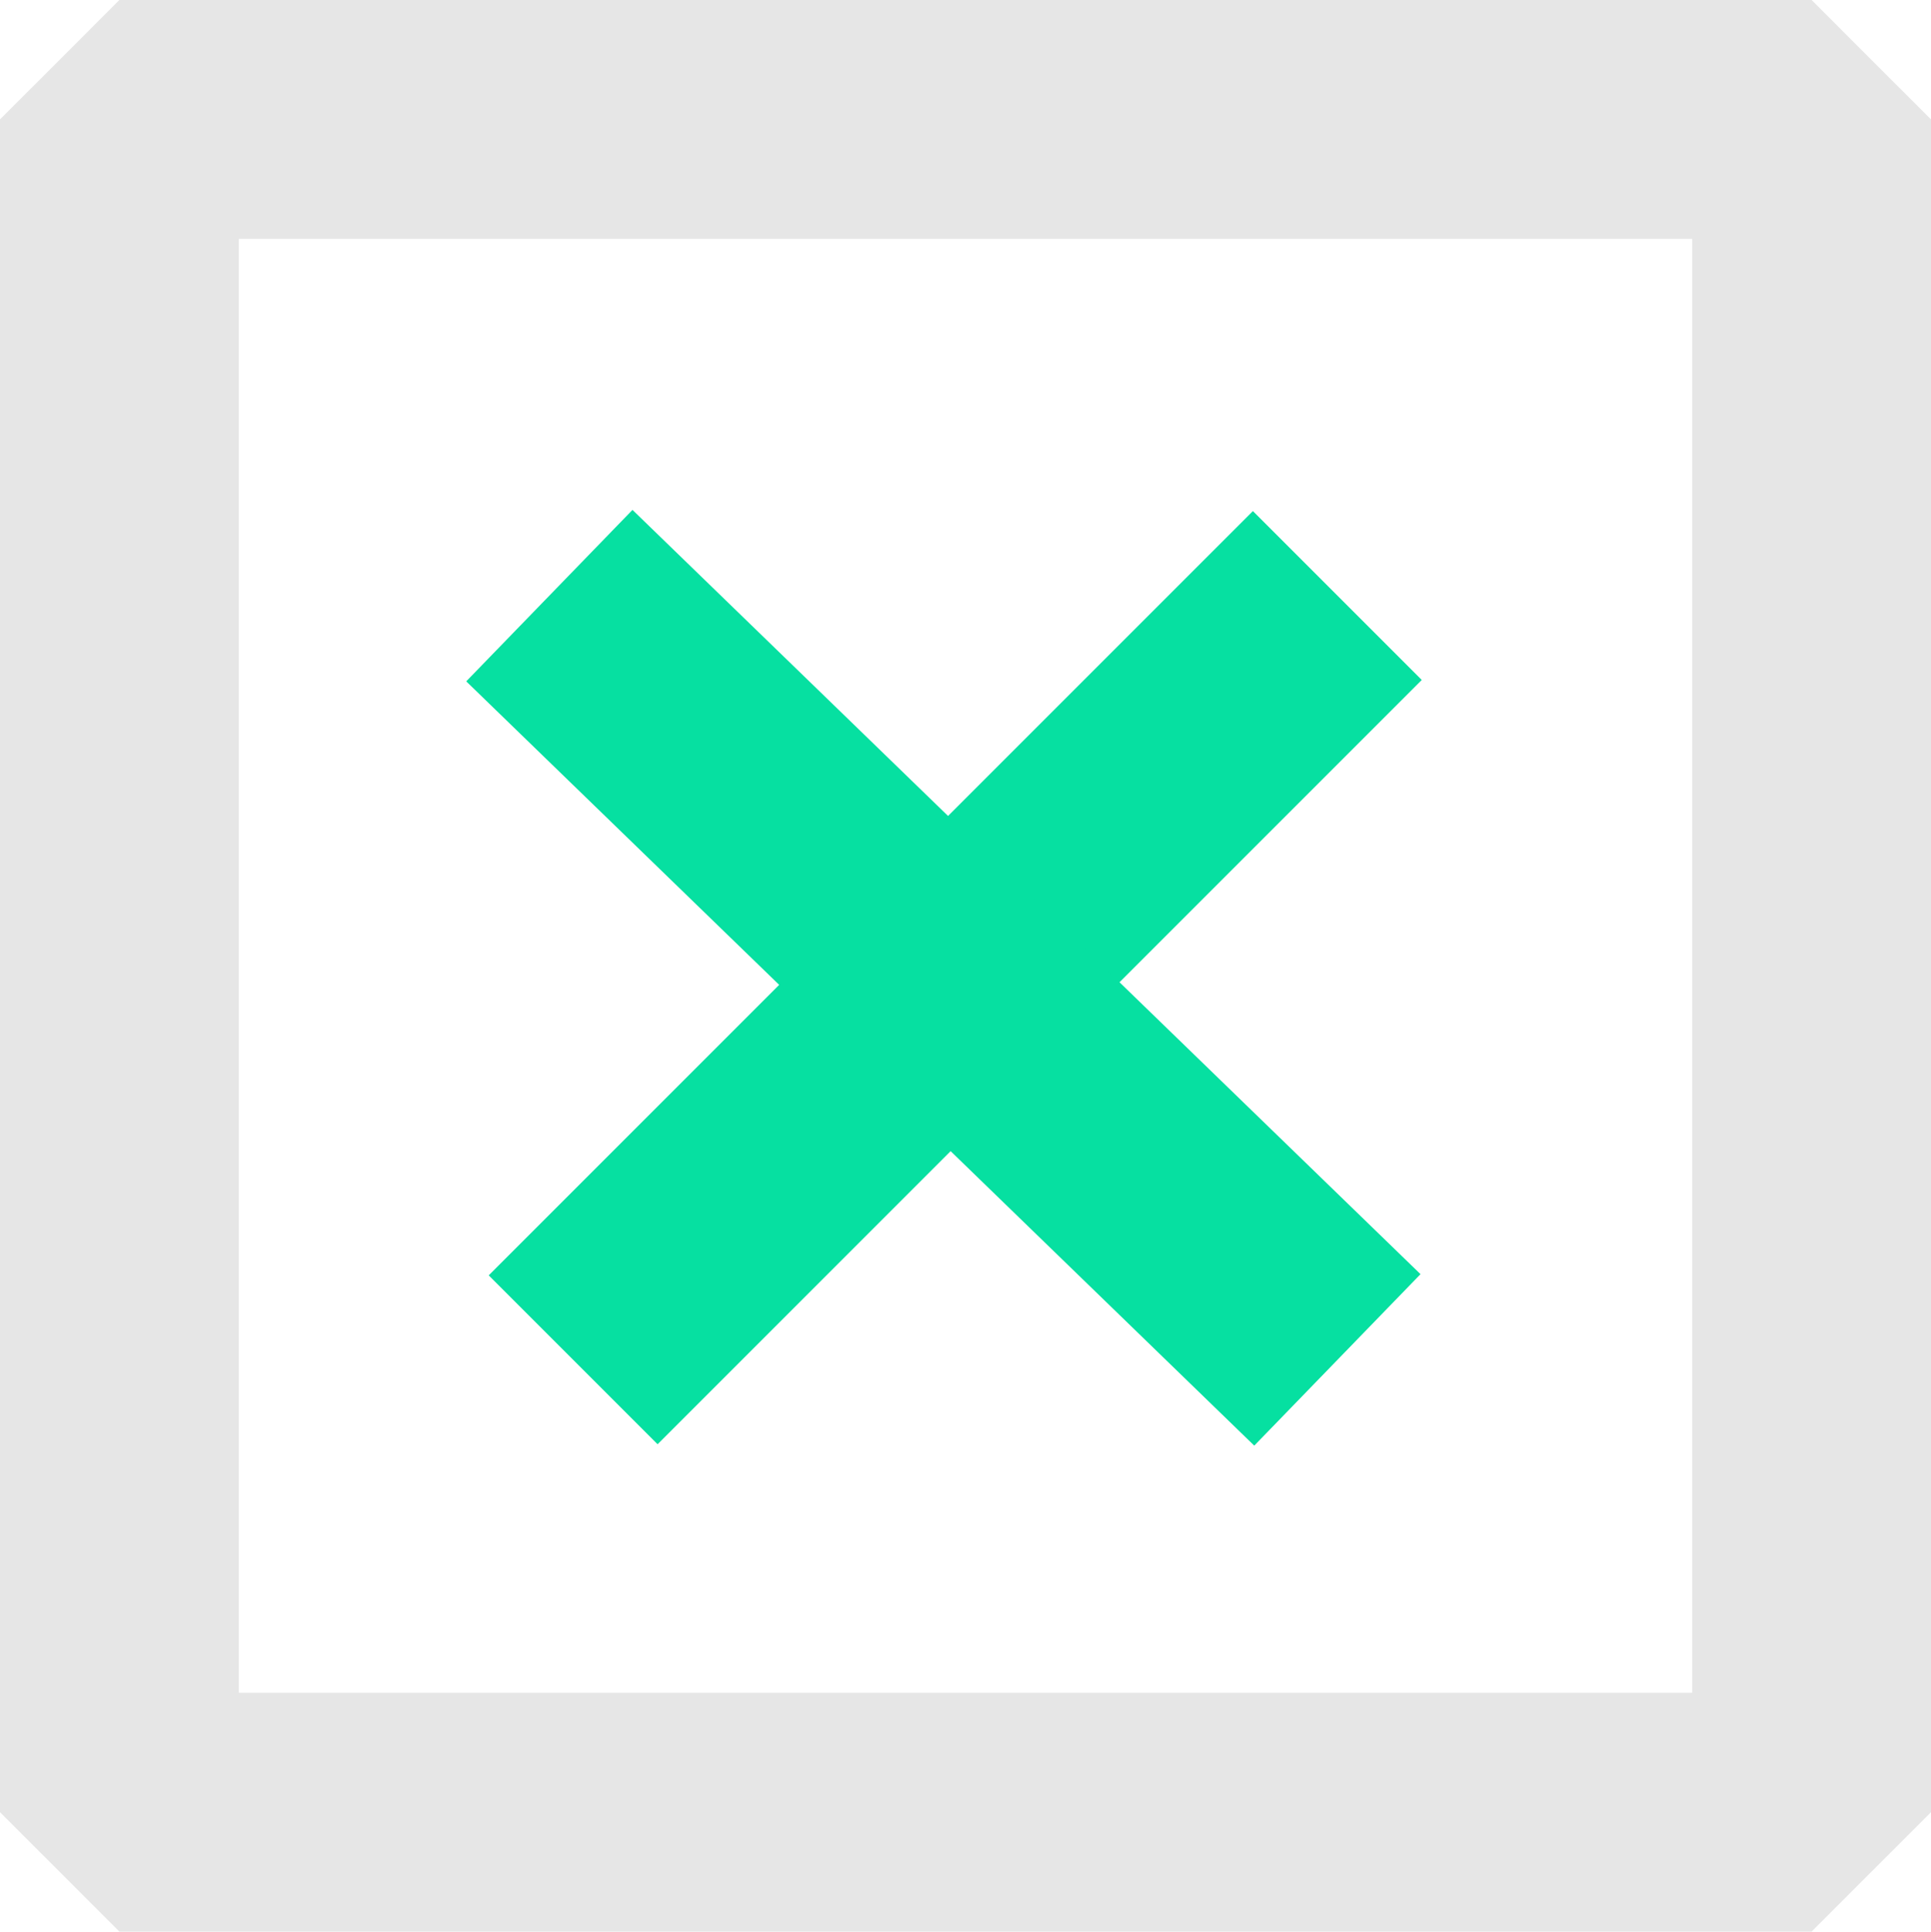 <?xml version="1.0" encoding="UTF-8"?> <svg xmlns="http://www.w3.org/2000/svg" viewBox="0 0 149.91 149.94"> <defs> <style>.cls-1{fill:#e6e6e6;}.cls-2{fill:#06e0a1;}</style> </defs> <title>крестик</title> <g id="Слой_2" data-name="Слой 2"> <g id="Слой_1-2" data-name="Слой 1"> <path class="cls-1" d="M140.64,149.94H9.27L0,140.67V9.27L9.27,0H140.64l9.27,9.27v131.4ZM18.54,131.4H131.37V18.54H18.54Z"></path> <rect class="cls-2" x="32.21" y="66.63" width="83.9" height="18.54" transform="translate(-31.95 74.66) rotate(-45)"></rect> <rect class="cls-2" x="63.96" y="33.29" width="18.54" height="85.22" transform="translate(-32.23 75.63) rotate(-45.88)"></rect> </g> </g> </svg> 